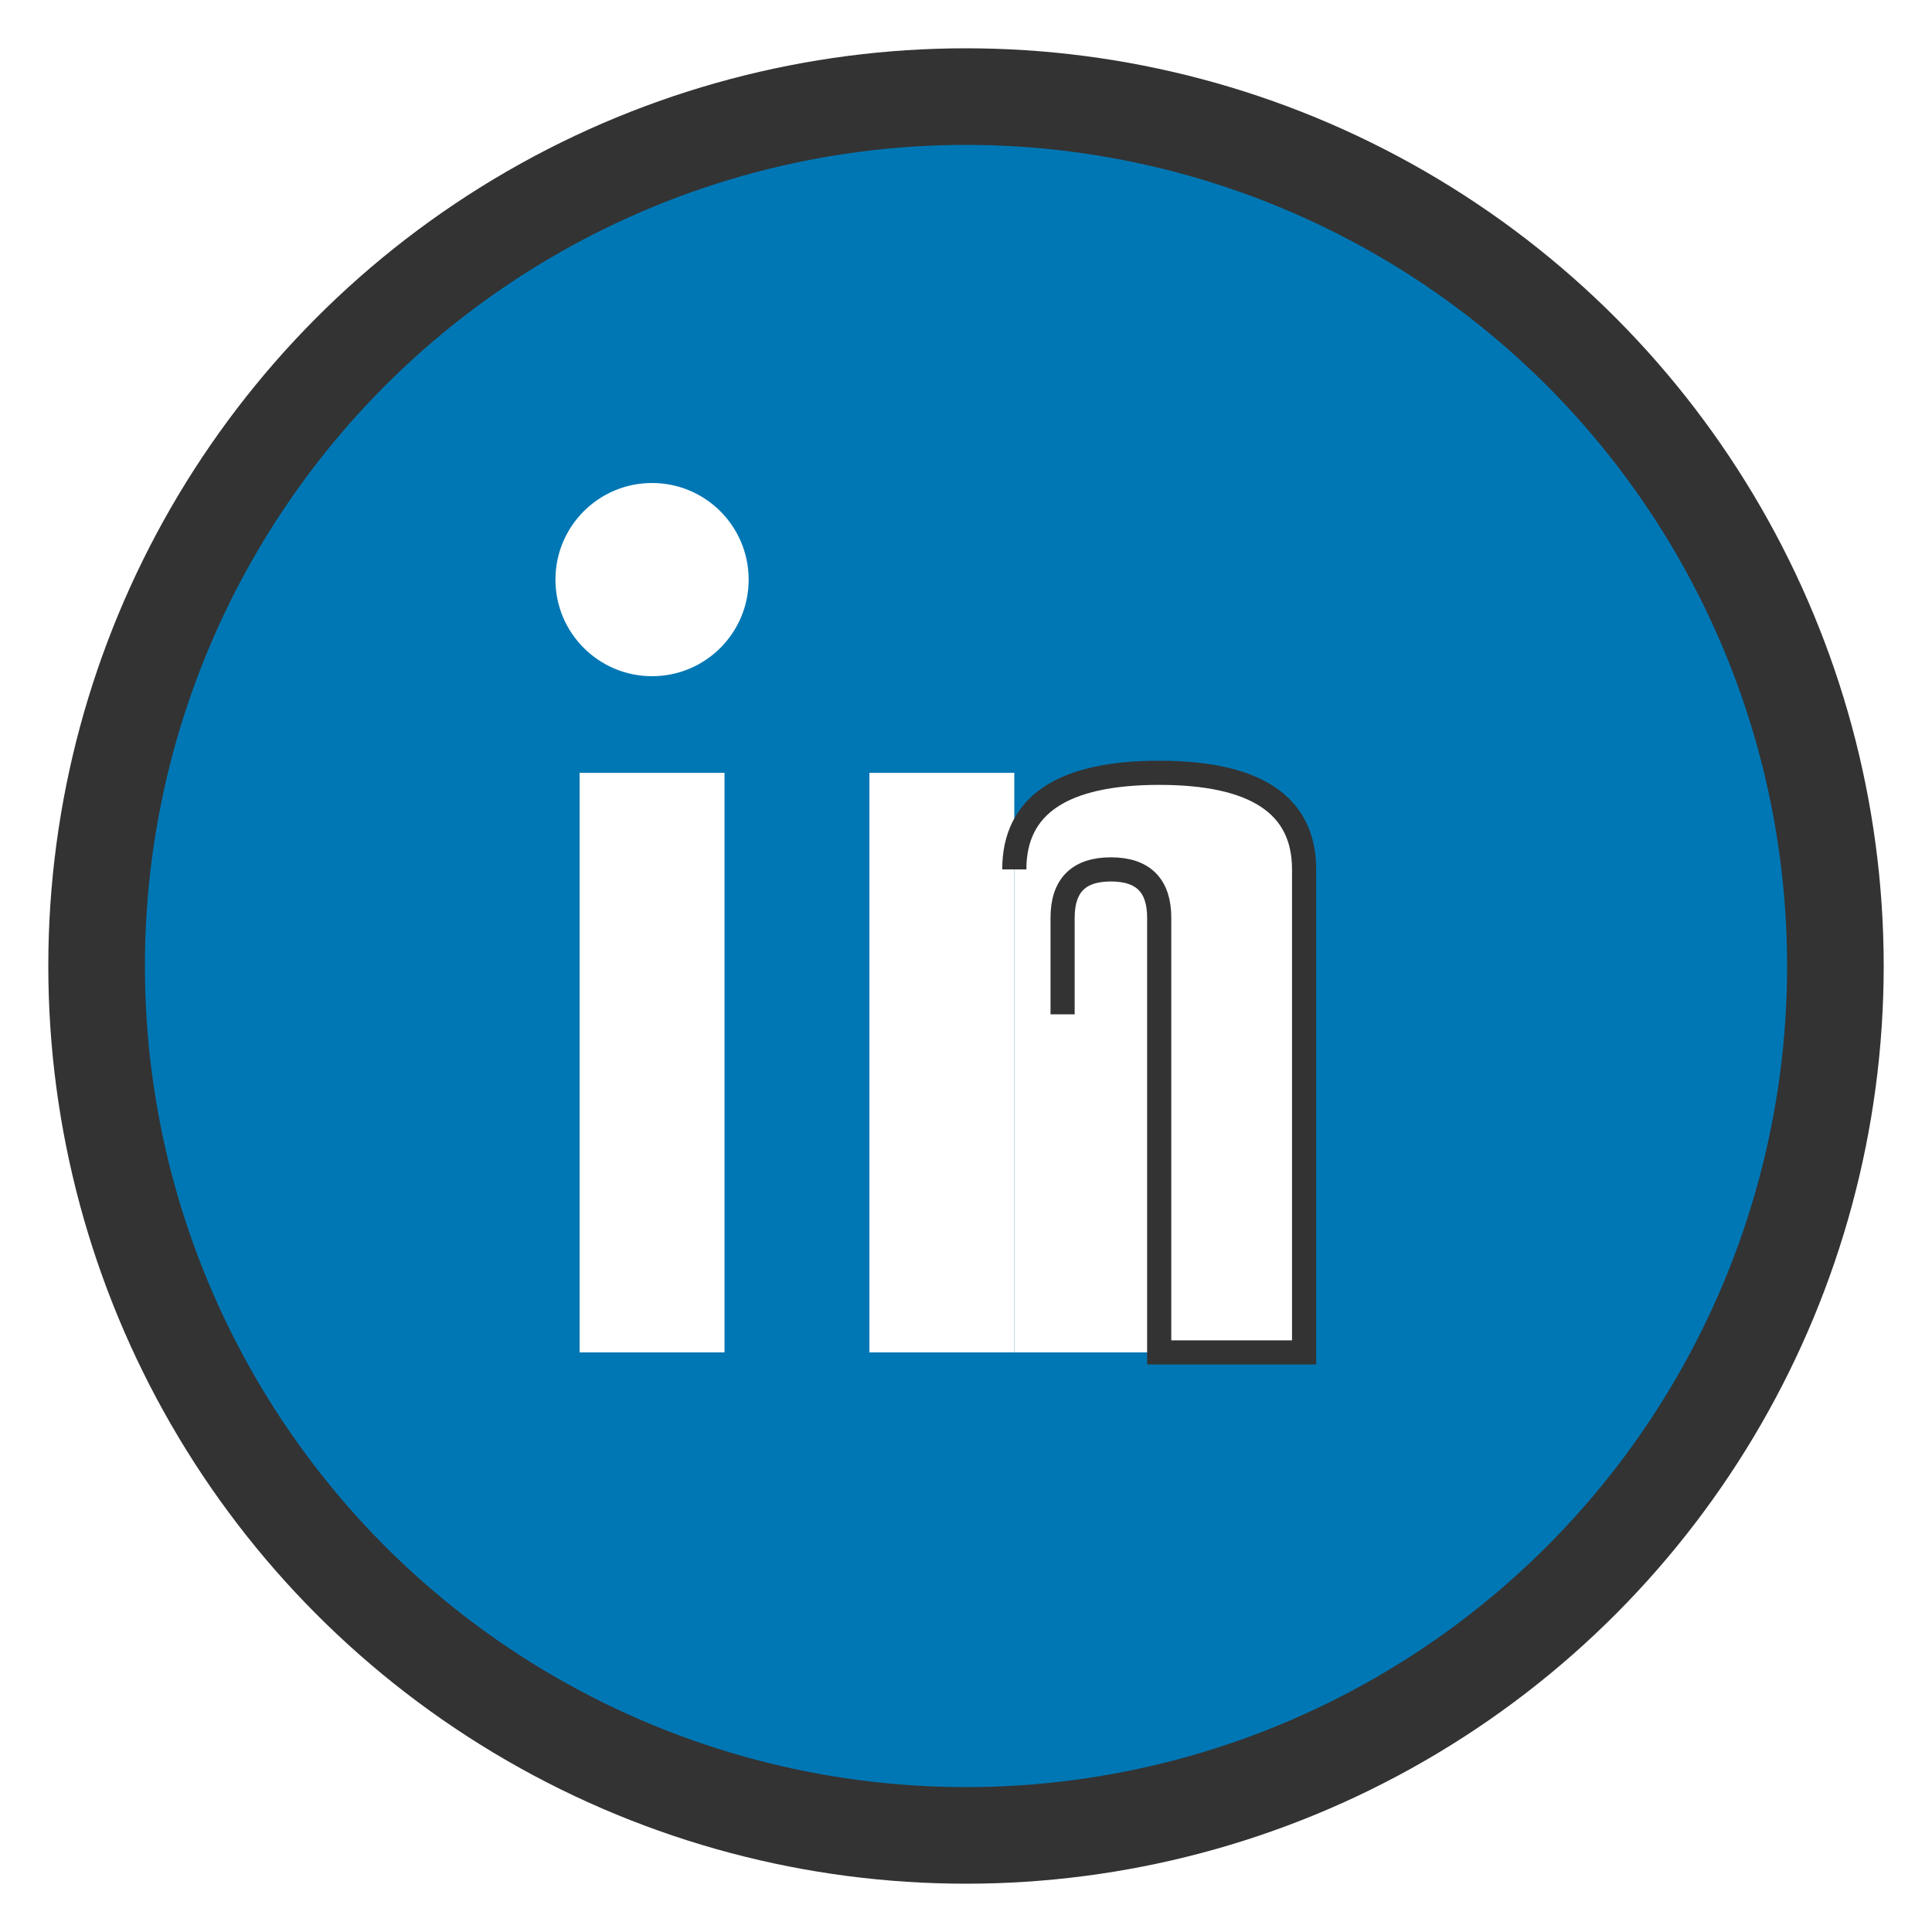 <svg xmlns="http://www.w3.org/2000/svg" viewBox="0 0 40 40" width="40" height="40">
  <defs>
    <filter id="socialLinkedIn">
      <feTurbulence baseFrequency="0.04" numOctaves="1" result="turbulence"/>
      <feDisplacementMap in="SourceGraphic" in2="turbulence" scale="0.5"/>
    </filter>
  </defs>
  
  <!-- Background circle -->
  <circle cx="20" cy="20" r="18" fill="#0077B5" stroke="#333" stroke-width="2" filter="url(#socialLinkedIn)"/>
  
  <!-- LinkedIn 'in' -->
  <rect x="12" y="16" width="3" height="12" fill="#fff"/>
  <circle cx="13.5" cy="12" r="2" fill="#fff"/>
  
  <rect x="18" y="16" width="3" height="12" fill="#fff"/>
  <rect x="21" y="18" width="3" height="10" fill="#fff"/>
  <path d="M 21 18 Q 21 16 24 16 Q 27 16 27 18 L 27 28 L 24 28 L 24 19 Q 24 18 23 18 Q 22 18 22 19 L 22 21" 
        fill="#fff" stroke="#333" stroke-width="0.5"/>
</svg>
